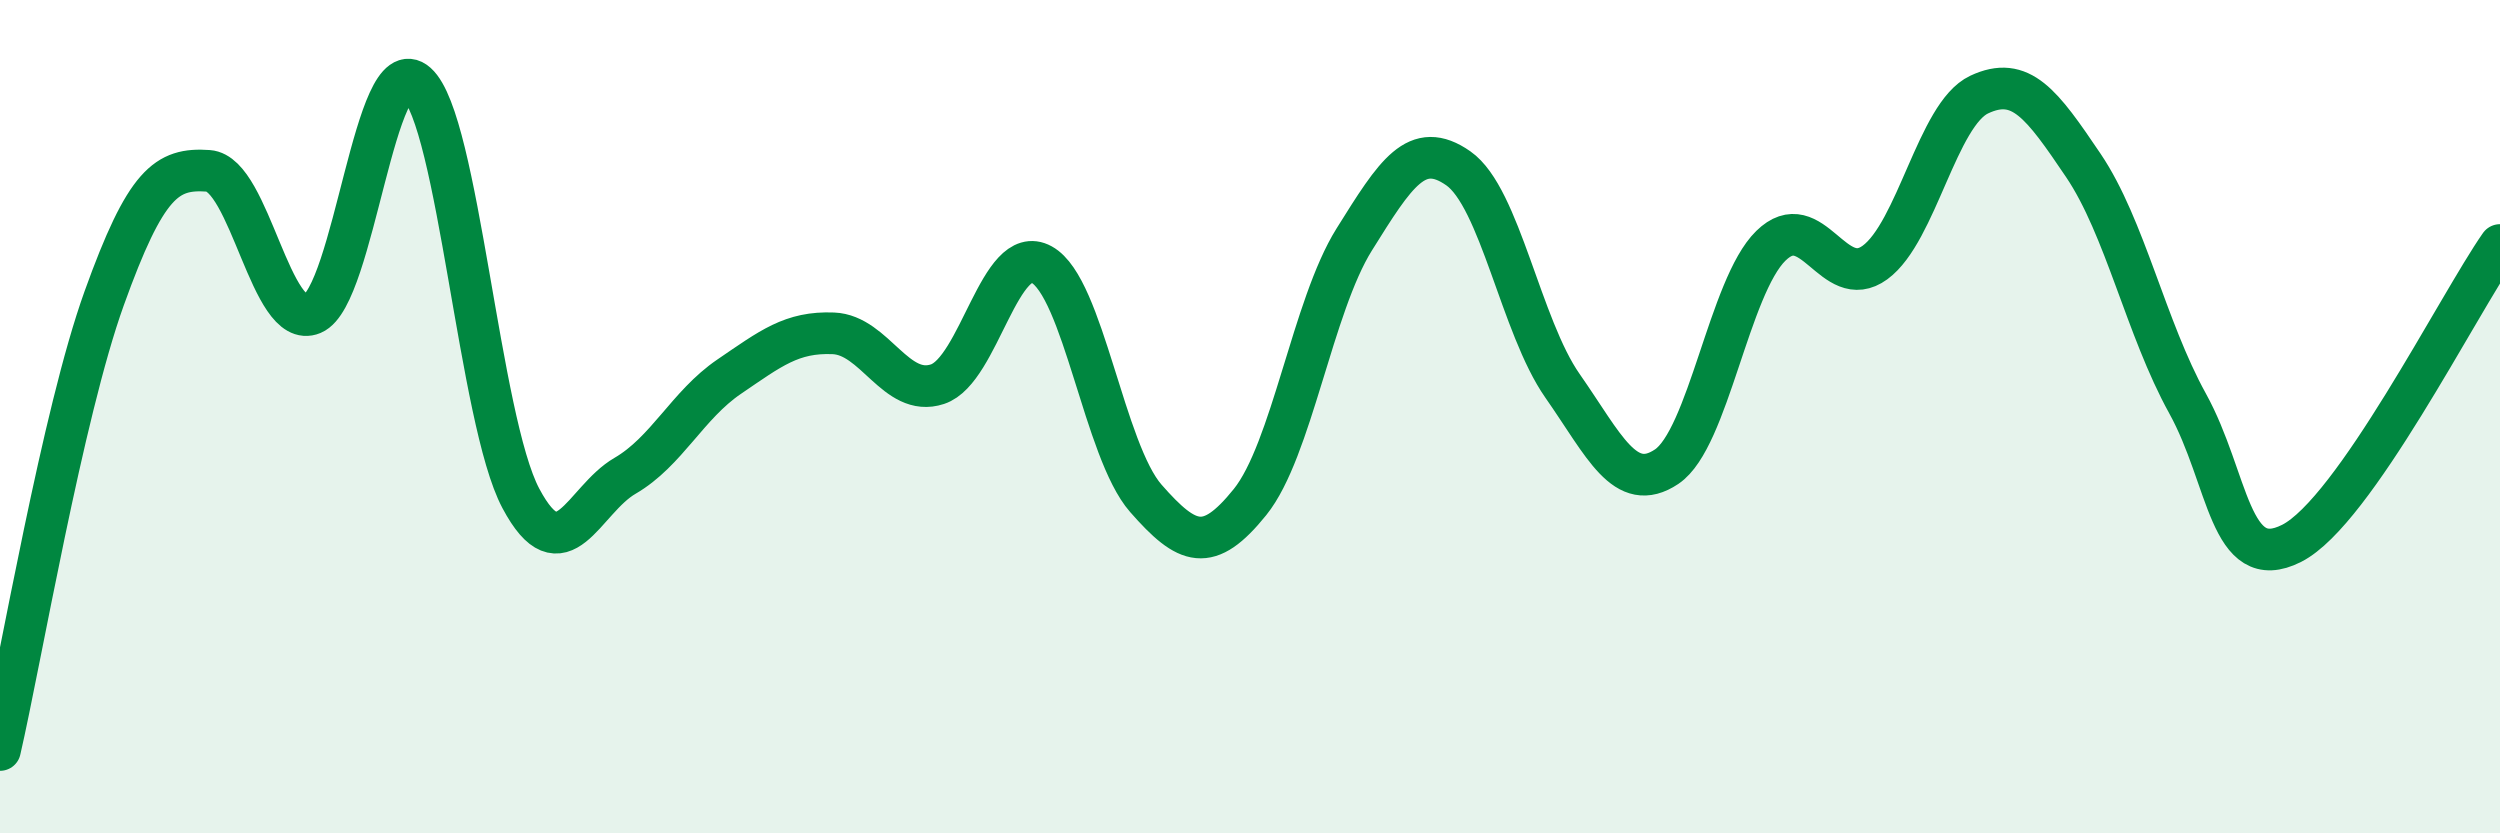 
    <svg width="60" height="20" viewBox="0 0 60 20" xmlns="http://www.w3.org/2000/svg">
      <path
        d="M 0,18 C 0.5,15.83 1.5,9.94 2.5,7.16 C 3.5,4.38 4,4.03 5,4.1 C 6,4.17 6.5,7.95 7.5,7.53 C 8.5,7.11 9,1.11 10,2 C 11,2.89 11.5,10.08 12.5,11.96 C 13.5,13.84 14,12 15,11.42 C 16,10.84 16.5,9.72 17.5,9.04 C 18.5,8.36 19,7.96 20,8 C 21,8.04 21.5,9.55 22.5,9.22 C 23.5,8.89 24,5.8 25,6.35 C 26,6.9 26.5,10.82 27.5,11.96 C 28.5,13.1 29,13.29 30,12.05 C 31,10.81 31.5,7.35 32.5,5.75 C 33.5,4.15 34,3.34 35,4.04 C 36,4.74 36.5,7.83 37.5,9.26 C 38.5,10.69 39,11.87 40,11.2 C 41,10.53 41.5,6.88 42.5,5.9 C 43.5,4.92 44,7.03 45,6.3 C 46,5.57 46.5,2.74 47.5,2.27 C 48.5,1.8 49,2.49 50,3.97 C 51,5.45 51.5,7.87 52.5,9.68 C 53.5,11.49 53.5,13.8 55,13.04 C 56.5,12.28 59,7.31 60,5.88L60 20L0 20Z"
        fill="#008740"
        opacity="0.1"
        stroke-linecap="round"
        stroke-linejoin="round"
      />
      <path
        d="M 0,18 C 0.5,15.83 1.5,9.94 2.5,7.16 C 3.5,4.38 4,4.03 5,4.1 C 6,4.17 6.5,7.95 7.5,7.53 C 8.5,7.11 9,1.11 10,2 C 11,2.89 11.5,10.08 12.5,11.96 C 13.5,13.84 14,12 15,11.42 C 16,10.84 16.5,9.72 17.5,9.04 C 18.5,8.36 19,7.96 20,8 C 21,8.04 21.5,9.55 22.5,9.22 C 23.5,8.89 24,5.8 25,6.35 C 26,6.9 26.5,10.82 27.5,11.96 C 28.5,13.1 29,13.29 30,12.05 C 31,10.81 31.5,7.35 32.5,5.75 C 33.5,4.15 34,3.34 35,4.04 C 36,4.74 36.5,7.83 37.5,9.26 C 38.5,10.69 39,11.87 40,11.2 C 41,10.53 41.5,6.88 42.5,5.9 C 43.5,4.92 44,7.03 45,6.3 C 46,5.57 46.5,2.74 47.5,2.27 C 48.5,1.8 49,2.49 50,3.97 C 51,5.45 51.5,7.87 52.5,9.68 C 53.5,11.49 53.5,13.8 55,13.04 C 56.5,12.28 59,7.31 60,5.88"
        stroke="#008740"
        stroke-width="1"
        fill="none"
        stroke-linecap="round"
        stroke-linejoin="round"
      />
    </svg>
  
